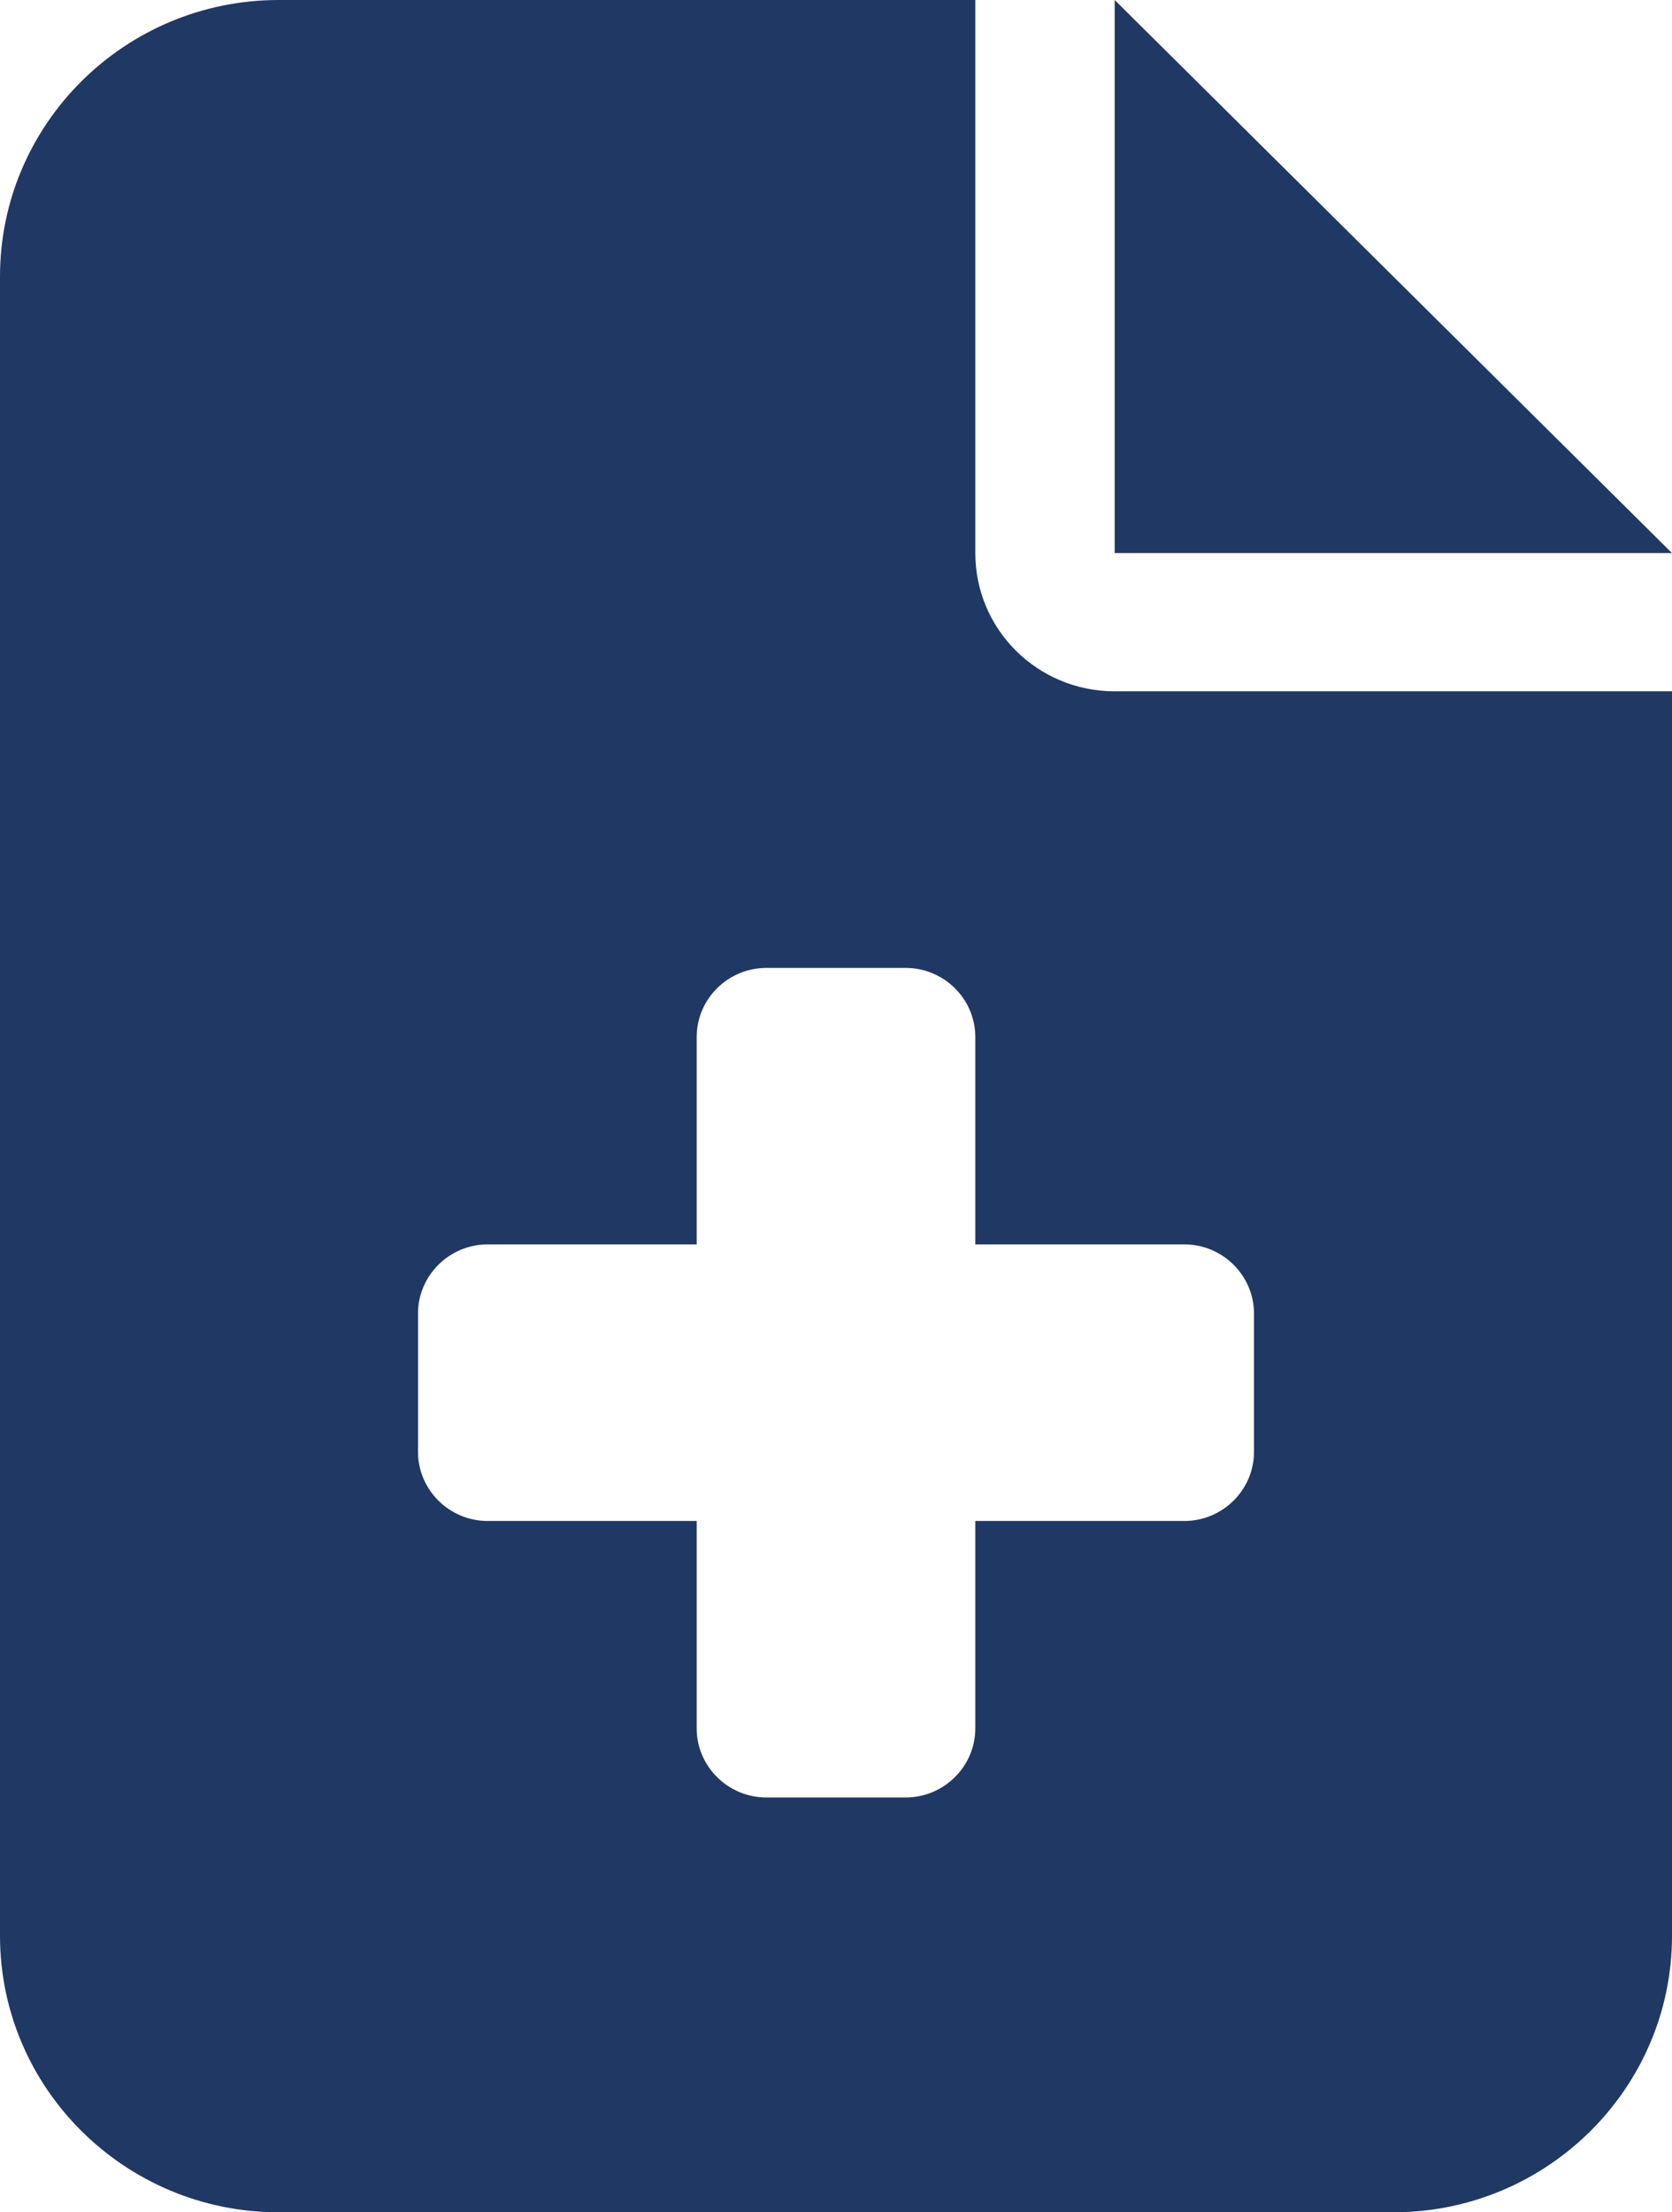 <svg width="31" height="41" viewBox="0 0 31 41" fill="none" xmlns="http://www.w3.org/2000/svg">
<g clip-path="url(#clip0_95_1479)">
<path d="M5.167 0C2.317 0 0 2.298 0 5.125V35.875C0 38.702 2.317 41 5.167 41H25.833C28.683 41 31 38.702 31 35.875V12.812H20.667C19.238 12.812 18.083 11.667 18.083 10.25V0H5.167ZM20.667 0V10.25H31L20.667 0ZM12.917 19.219C12.917 18.514 13.498 17.938 14.208 17.938H16.792C17.502 17.938 18.083 18.514 18.083 19.219V23.062H21.958C22.669 23.062 23.25 23.639 23.25 24.344V26.906C23.25 27.611 22.669 28.188 21.958 28.188H18.083V32.031C18.083 32.736 17.502 33.312 16.792 33.312H14.208C13.498 33.312 12.917 32.736 12.917 32.031V28.188H9.042C8.331 28.188 7.75 27.611 7.75 26.906V24.344C7.75 23.639 8.331 23.062 9.042 23.062H12.917V19.219Z" fill="#203864"/>
</g>
<defs>
<clipPath id="clip0_95_1479">
<rect width="31" height="41" fill="white"/>
</clipPath>
</defs>
</svg>
